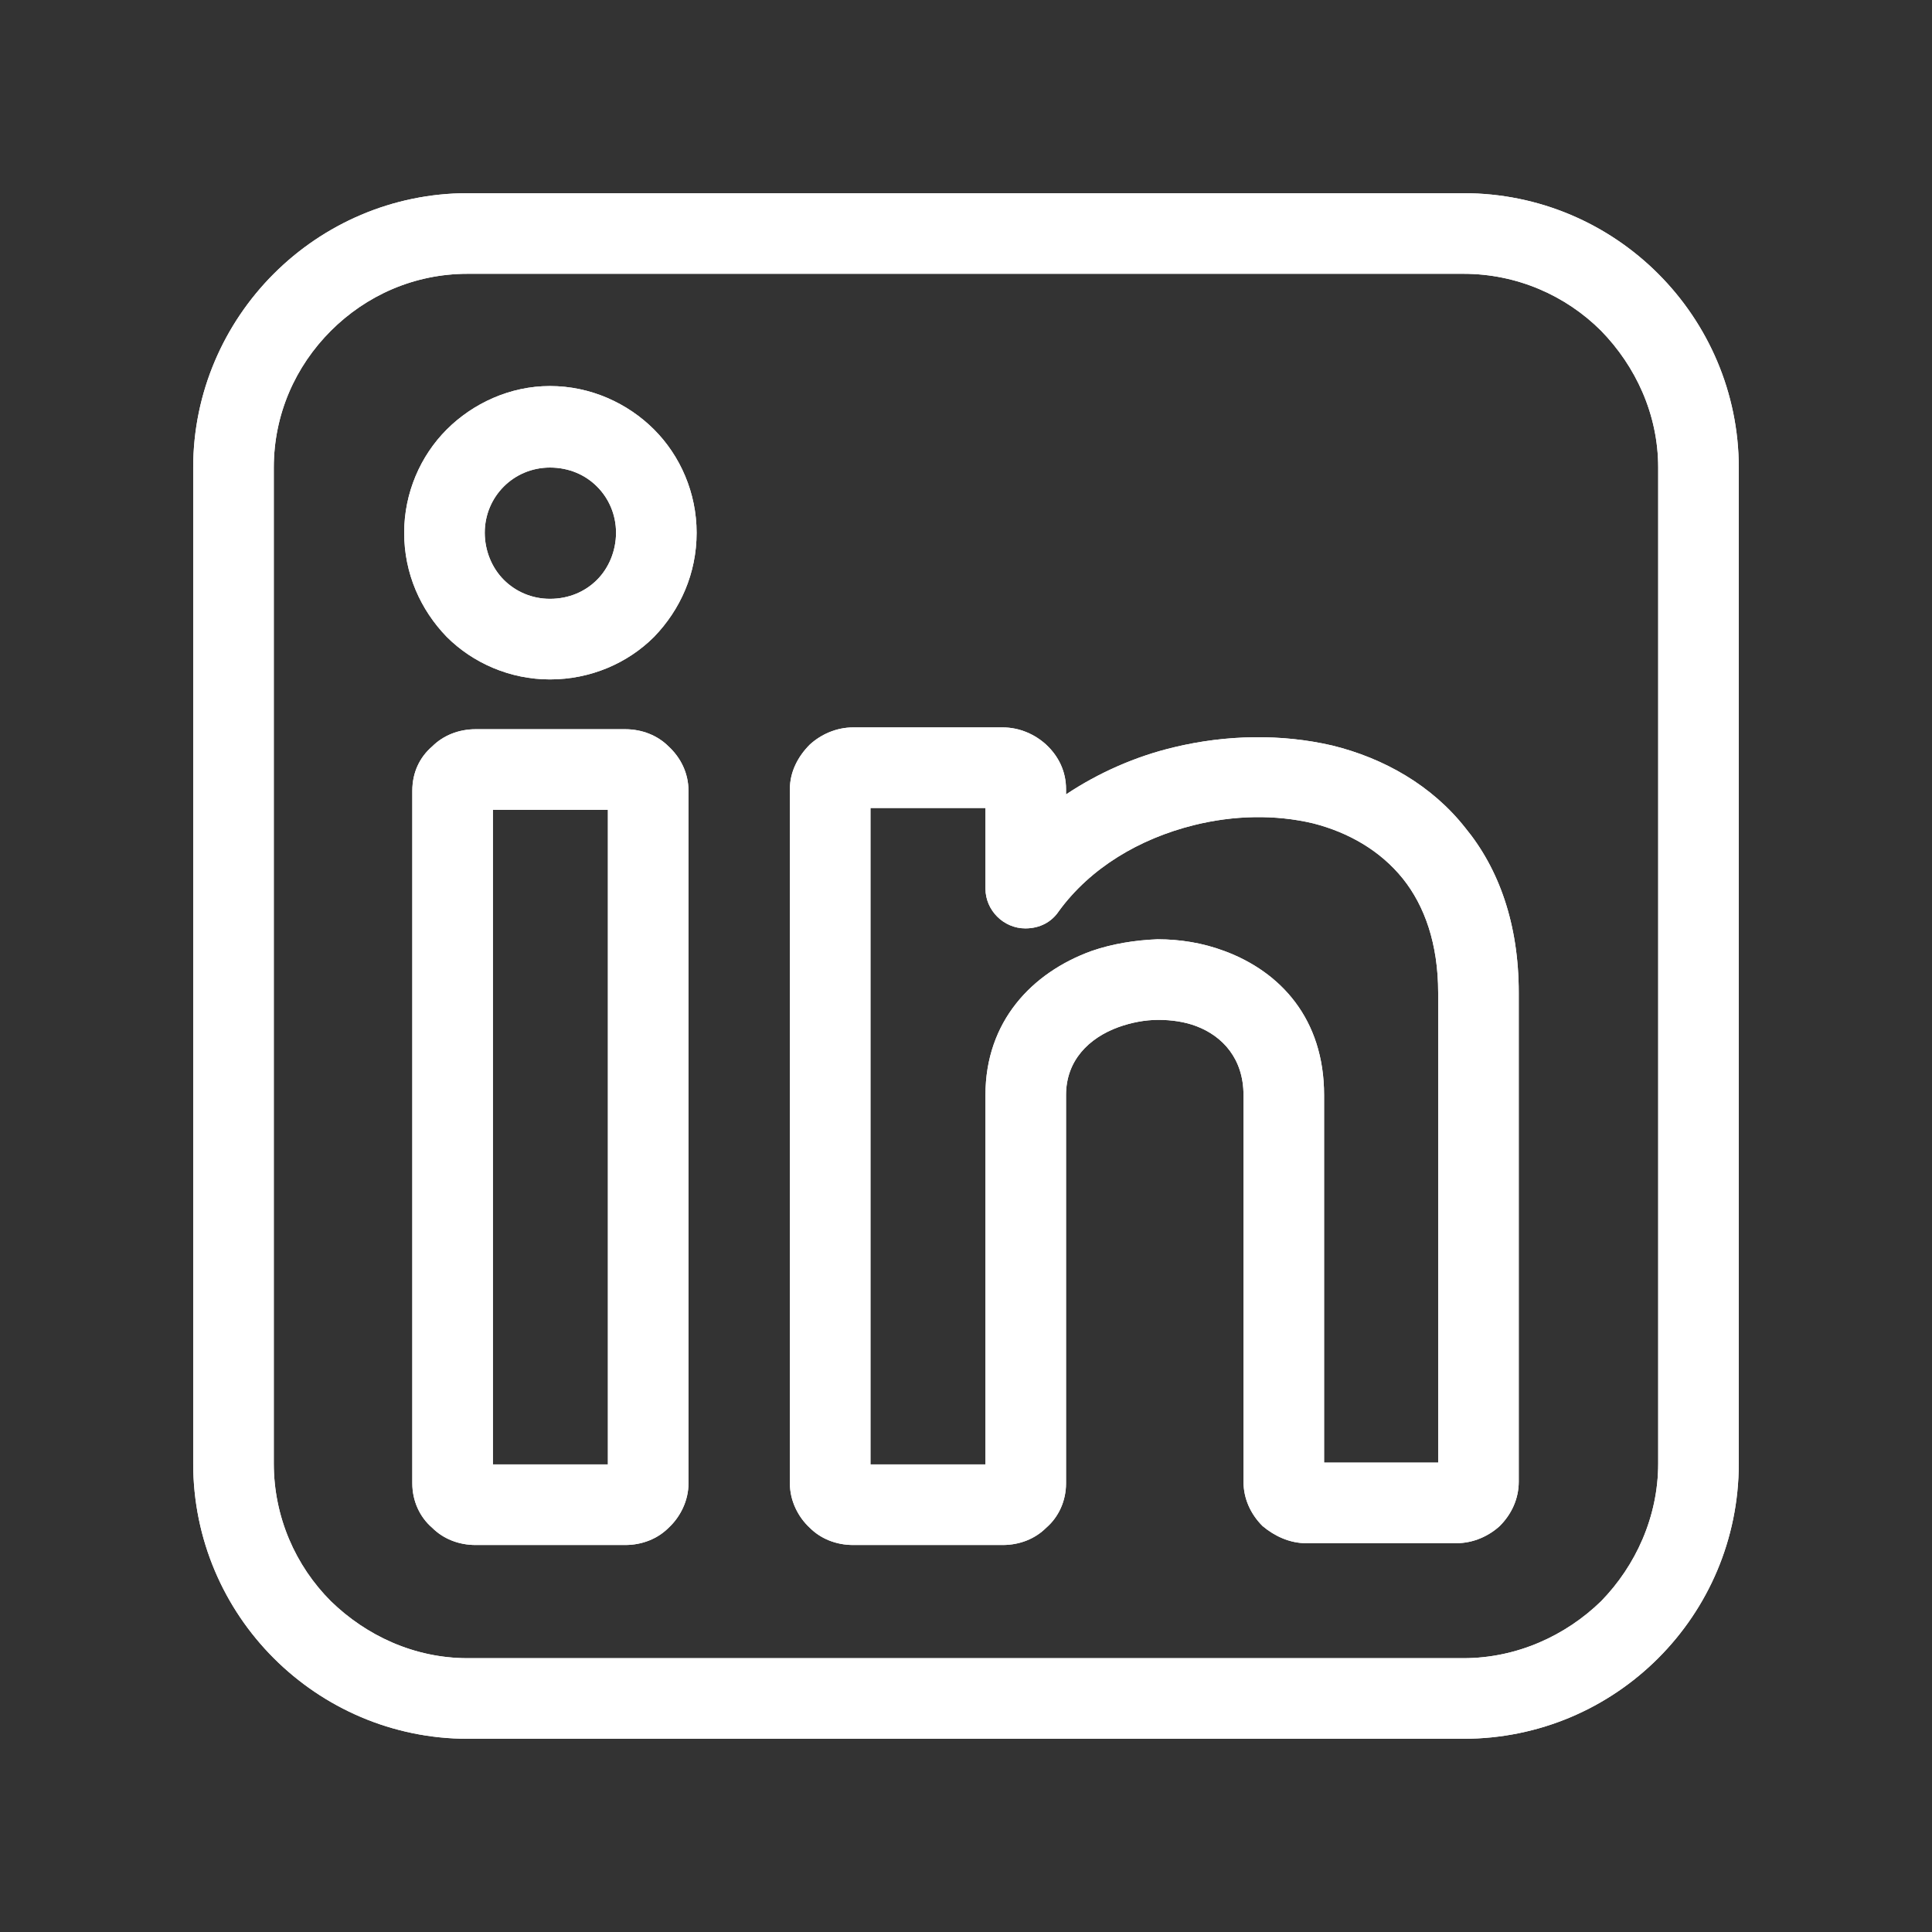 <svg xmlns="http://www.w3.org/2000/svg" xmlns:xlink="http://www.w3.org/1999/xlink" width="512" zoomAndPan="magnify" viewBox="0 0 384 384" height="512" preserveAspectRatio="xMidYMid meet" version="1.0"><rect x="0" y="0" width="384" height="384" fill="#333333" stroke="none"/><defs><clipPath id="8d699a8f9b"><path d="M 38.398 38.398 L 345.898 38.398 L 345.898 345.898 L 38.398 345.898 Z M 38.398 38.398 " clip-rule="nonzero"/></clipPath><clipPath id="f610dac3cc"><path d="M 38.398 38.398 L 345.898 38.398 L 345.898 345.898 L 38.398 345.898 Z M 38.398 38.398 " clip-rule="nonzero"/></clipPath></defs><g clip-path="url(#8d699a8f9b)"><path fill="#ffffff" d="M 92.93 38.398 L 290.887 38.398 C 306.004 38.398 319.68 44.52 329.578 54.418 C 339.477 64.316 345.594 77.992 345.594 92.93 L 345.594 290.887 C 345.594 306.004 339.477 319.68 329.578 329.578 C 319.68 339.477 306.004 345.594 290.887 345.594 L 92.93 345.594 C 77.992 345.594 64.316 339.477 54.418 329.578 C 44.52 319.68 38.398 306.004 38.398 290.887 L 38.398 92.93 C 38.398 77.992 44.52 64.316 54.418 54.418 C 64.316 44.52 77.992 38.398 92.93 38.398 Z M 290.887 54.418 L 92.93 54.418 C 82.312 54.418 72.773 58.734 65.754 65.754 C 58.734 72.773 54.418 82.312 54.418 92.93 L 54.418 290.887 C 54.418 301.504 58.734 311.223 65.754 318.242 C 72.773 325.078 82.312 329.578 92.93 329.578 L 290.887 329.578 C 301.504 329.578 311.223 325.078 318.242 318.242 C 325.078 311.223 329.578 301.504 329.578 290.887 L 329.578 92.93 C 329.578 82.312 325.078 72.773 318.242 65.754 C 311.223 58.734 301.504 54.418 290.887 54.418 Z M 290.887 54.418 " fill-opacity="1" fill-rule="nonzero"/></g><path fill="#ffffff" d="M 94.547 144.938 L 124.242 144.938 C 127.66 144.938 130.719 146.199 132.879 148.355 C 135.219 150.516 136.84 153.574 136.84 157.176 L 136.84 294.848 C 136.84 298.266 135.219 301.504 132.879 303.664 C 130.719 305.824 127.66 307.082 124.242 307.082 L 94.547 307.082 C 91.129 307.082 88.07 305.824 85.91 303.664 C 83.391 301.504 81.949 298.266 81.949 294.848 L 81.949 157.176 C 81.949 153.574 83.391 150.516 85.91 148.355 C 88.07 146.199 91.129 144.938 94.547 144.938 Z M 120.824 160.953 L 97.969 160.953 L 97.969 291.066 L 120.824 291.066 Z M 120.824 160.953 " fill-opacity="1" fill-rule="nonzero"/><path fill="#ffffff" d="M 169.594 144.578 L 199.285 144.578 C 202.707 144.578 205.766 146.016 207.926 147.996 C 210.445 150.336 211.883 153.395 211.883 156.816 L 211.883 157.895 C 218.363 153.574 225.742 150.336 233.301 148.535 C 243.738 146.016 254.715 145.836 264.793 148.176 C 275.051 150.695 284.59 156.094 291.246 164.555 C 297.906 172.652 301.863 183.629 301.863 197.305 L 301.863 294.484 C 301.863 297.906 300.426 300.965 298.086 303.305 C 295.926 305.285 292.867 306.723 289.445 306.723 L 259.574 306.723 C 256.336 306.723 253.273 305.285 250.934 303.305 C 248.598 300.965 247.156 297.906 247.156 294.484 L 247.156 217.641 C 247.156 210.445 243.016 205.945 237.797 203.965 C 235.457 203.066 232.758 202.707 230.238 202.707 C 227.539 202.707 224.84 203.246 222.32 204.145 C 216.383 206.305 211.883 210.805 211.883 217.641 L 211.883 294.848 C 211.883 298.266 210.445 301.504 207.926 303.664 C 205.766 305.824 202.707 307.082 199.285 307.082 L 169.594 307.082 C 166.172 307.082 163.113 305.824 160.953 303.664 C 158.613 301.504 156.996 298.266 156.996 294.848 L 156.996 156.816 C 156.996 153.395 158.613 150.336 160.953 147.996 C 163.113 146.016 166.172 144.578 169.594 144.578 Z M 195.867 160.594 L 173.012 160.594 L 173.012 291.066 L 195.867 291.066 L 195.867 217.641 C 195.867 203.066 205.043 193.348 216.922 189.027 C 221.062 187.59 225.562 186.867 230.059 186.688 C 234.559 186.688 239.059 187.41 243.375 189.027 C 254.535 193.168 263.172 202.527 263.172 217.641 L 263.172 290.707 L 285.848 290.707 L 285.848 197.305 C 285.848 187.59 283.148 180.031 278.828 174.633 C 274.332 169.051 268.031 165.453 261.012 163.652 C 253.453 161.855 245.176 162.035 237.258 164.012 C 226.461 166.715 216.742 172.473 210.445 181.109 C 209.004 183.27 206.664 184.527 203.785 184.527 C 199.465 184.527 195.867 180.93 195.867 176.609 Z M 195.867 160.594 " fill-opacity="1" fill-rule="nonzero"/><path fill="#ffffff" d="M 109.305 76.73 C 117.402 76.73 124.781 80.152 130 85.371 C 135.219 90.59 138.457 97.969 138.457 105.887 C 138.457 113.984 135.219 121.184 130 126.582 C 124.781 131.801 117.402 135.039 109.305 135.039 C 101.387 135.039 94.008 131.801 88.789 126.582 C 83.57 121.184 80.332 113.984 80.332 105.887 C 80.332 97.969 83.57 90.59 88.789 85.371 C 94.008 80.152 101.387 76.73 109.305 76.73 Z M 118.664 96.707 C 116.324 94.367 113.086 92.93 109.305 92.93 C 105.707 92.93 102.465 94.367 100.129 96.707 C 97.789 99.047 96.348 102.285 96.348 105.887 C 96.348 109.484 97.789 112.906 100.129 115.242 C 102.465 117.582 105.707 119.023 109.305 119.023 C 113.086 119.023 116.324 117.582 118.664 115.242 C 121.004 112.906 122.441 109.484 122.441 105.887 C 122.441 102.285 121.004 99.047 118.664 96.707 Z M 118.664 96.707 " fill-opacity="1" fill-rule="nonzero"/><g clip-path="url(#f610dac3cc)"><path fill="#ffffff" d="M 92.93 38.398 L 290.887 38.398 C 306.004 38.398 319.68 44.52 329.578 54.418 C 339.477 64.316 345.594 77.992 345.594 92.93 L 345.594 290.887 C 345.594 306.004 339.477 319.68 329.578 329.578 C 319.68 339.477 306.004 345.594 290.887 345.594 L 92.93 345.594 C 77.992 345.594 64.316 339.477 54.418 329.578 C 44.52 319.68 38.398 306.004 38.398 290.887 L 38.398 92.93 C 38.398 77.992 44.52 64.316 54.418 54.418 C 64.316 44.52 77.992 38.398 92.93 38.398 Z M 290.887 54.418 L 92.93 54.418 C 82.312 54.418 72.773 58.734 65.754 65.754 C 58.734 72.773 54.418 82.312 54.418 92.93 L 54.418 290.887 C 54.418 301.504 58.734 311.223 65.754 318.242 C 72.773 325.078 82.312 329.578 92.93 329.578 L 290.887 329.578 C 301.504 329.578 311.223 325.078 318.242 318.242 C 325.078 311.223 329.578 301.504 329.578 290.887 L 329.578 92.93 C 329.578 82.312 325.078 72.773 318.242 65.754 C 311.223 58.734 301.504 54.418 290.887 54.418 Z M 290.887 54.418 " fill-opacity="1" fill-rule="nonzero"/></g><path fill="#ffffff" d="M 94.547 144.938 L 124.242 144.938 C 127.66 144.938 130.719 146.199 132.879 148.355 C 135.219 150.516 136.84 153.574 136.84 157.176 L 136.84 294.848 C 136.84 298.266 135.219 301.504 132.879 303.664 C 130.719 305.824 127.66 307.082 124.242 307.082 L 94.547 307.082 C 91.129 307.082 88.07 305.824 85.91 303.664 C 83.391 301.504 81.949 298.266 81.949 294.848 L 81.949 157.176 C 81.949 153.574 83.391 150.516 85.91 148.355 C 88.07 146.199 91.129 144.938 94.547 144.938 Z M 120.824 160.953 L 97.969 160.953 L 97.969 291.066 L 120.824 291.066 Z M 120.824 160.953 " fill-opacity="1" fill-rule="nonzero"/><path fill="#ffffff" d="M 169.594 144.578 L 199.285 144.578 C 202.707 144.578 205.766 146.016 207.926 147.996 C 210.445 150.336 211.883 153.395 211.883 156.816 L 211.883 157.895 C 218.363 153.574 225.742 150.336 233.301 148.535 C 243.738 146.016 254.715 145.836 264.793 148.176 C 275.051 150.695 284.59 156.094 291.246 164.555 C 297.906 172.652 301.863 183.629 301.863 197.305 L 301.863 294.484 C 301.863 297.906 300.426 300.965 298.086 303.305 C 295.926 305.285 292.867 306.723 289.445 306.723 L 259.574 306.723 C 256.336 306.723 253.273 305.285 250.934 303.305 C 248.598 300.965 247.156 297.906 247.156 294.484 L 247.156 217.641 C 247.156 210.445 243.016 205.945 237.797 203.965 C 235.457 203.066 232.758 202.707 230.238 202.707 C 227.539 202.707 224.84 203.246 222.32 204.145 C 216.383 206.305 211.883 210.805 211.883 217.641 L 211.883 294.848 C 211.883 298.266 210.445 301.504 207.926 303.664 C 205.766 305.824 202.707 307.082 199.285 307.082 L 169.594 307.082 C 166.172 307.082 163.113 305.824 160.953 303.664 C 158.613 301.504 156.996 298.266 156.996 294.848 L 156.996 156.816 C 156.996 153.395 158.613 150.336 160.953 147.996 C 163.113 146.016 166.172 144.578 169.594 144.578 Z M 195.867 160.594 L 173.012 160.594 L 173.012 291.066 L 195.867 291.066 L 195.867 217.641 C 195.867 203.066 205.043 193.348 216.922 189.027 C 221.062 187.59 225.562 186.867 230.059 186.688 C 234.559 186.688 239.059 187.41 243.375 189.027 C 254.535 193.168 263.172 202.527 263.172 217.641 L 263.172 290.707 L 285.848 290.707 L 285.848 197.305 C 285.848 187.59 283.148 180.031 278.828 174.633 C 274.332 169.051 268.031 165.453 261.012 163.652 C 253.453 161.855 245.176 162.035 237.258 164.012 C 226.461 166.715 216.742 172.473 210.445 181.109 C 209.004 183.27 206.664 184.527 203.785 184.527 C 199.465 184.527 195.867 180.93 195.867 176.609 Z M 195.867 160.594 " fill-opacity="1" fill-rule="nonzero"/><path fill="#ffffff" d="M 109.305 76.73 C 117.402 76.73 124.781 80.152 130 85.371 C 135.219 90.59 138.457 97.969 138.457 105.887 C 138.457 113.984 135.219 121.184 130 126.582 C 124.781 131.801 117.402 135.039 109.305 135.039 C 101.387 135.039 94.008 131.801 88.789 126.582 C 83.57 121.184 80.332 113.984 80.332 105.887 C 80.332 97.969 83.57 90.59 88.789 85.371 C 94.008 80.152 101.387 76.73 109.305 76.73 Z M 118.664 96.707 C 116.324 94.367 113.086 92.93 109.305 92.93 C 105.707 92.93 102.465 94.367 100.129 96.707 C 97.789 99.047 96.348 102.285 96.348 105.887 C 96.348 109.484 97.789 112.906 100.129 115.242 C 102.465 117.582 105.707 119.023 109.305 119.023 C 113.086 119.023 116.324 117.582 118.664 115.242 C 121.004 112.906 122.441 109.484 122.441 105.887 C 122.441 102.285 121.004 99.047 118.664 96.707 Z M 118.664 96.707 " fill-opacity="1" fill-rule="nonzero"/></svg>